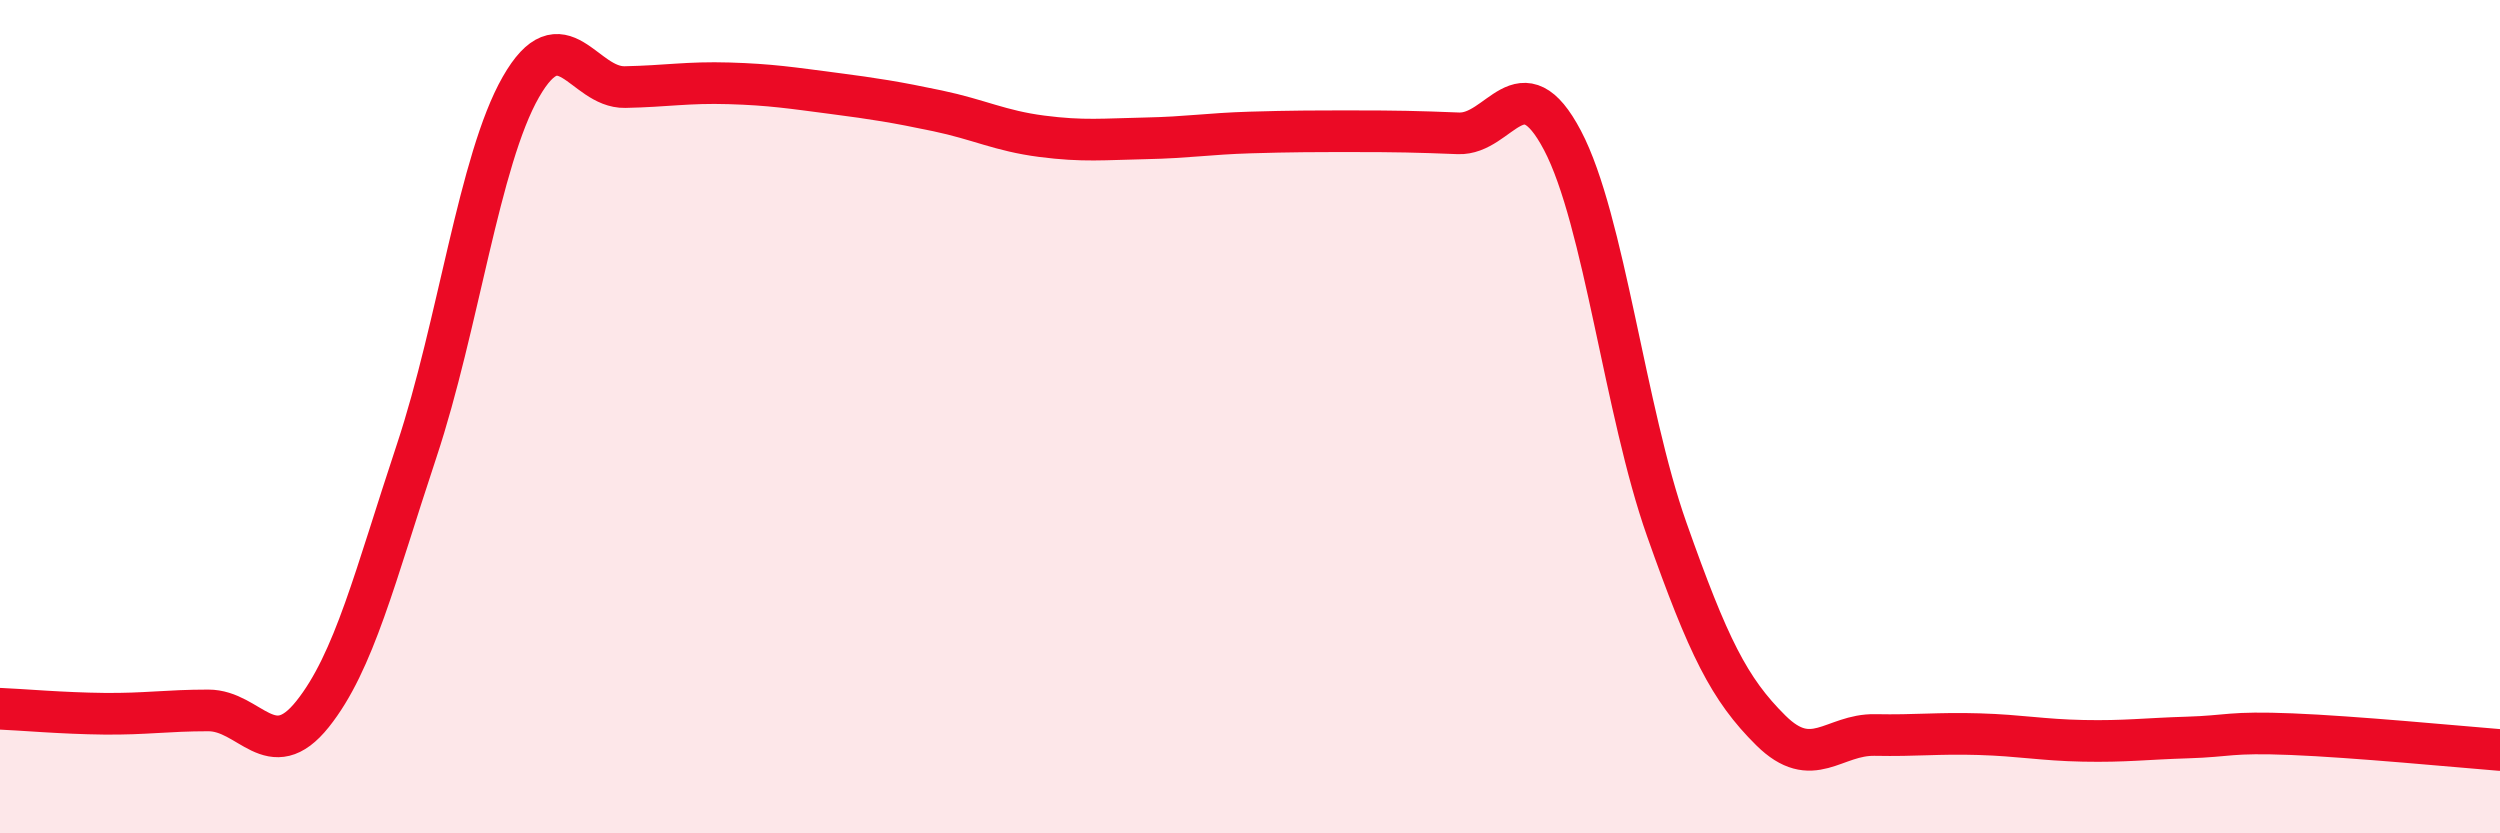 
    <svg width="60" height="20" viewBox="0 0 60 20" xmlns="http://www.w3.org/2000/svg">
      <path
        d="M 0,17.01 C 0.5,17.03 1.5,17.12 2.5,17.13 C 3.5,17.14 4,17.05 5,17.05 C 6,17.05 6.5,18.39 7.5,17.14 C 8.5,15.89 9,13.83 10,10.82 C 11,7.81 11.5,3.84 12.5,2.09 C 13.5,0.34 14,2.11 15,2.09 C 16,2.07 16.5,1.97 17.5,2 C 18.5,2.03 19,2.11 20,2.24 C 21,2.37 21.5,2.45 22.5,2.66 C 23.5,2.87 24,3.14 25,3.27 C 26,3.4 26.5,3.34 27.5,3.32 C 28.5,3.3 29,3.21 30,3.18 C 31,3.15 31.5,3.15 32.5,3.15 C 33.5,3.15 34,3.16 35,3.2 C 36,3.24 36.5,1.47 37.5,3.37 C 38.5,5.27 39,9.87 40,12.7 C 41,15.53 41.5,16.54 42.5,17.53 C 43.5,18.52 44,17.62 45,17.64 C 46,17.66 46.5,17.59 47.5,17.62 C 48.5,17.65 49,17.76 50,17.78 C 51,17.8 51.5,17.73 52.5,17.7 C 53.5,17.67 53.5,17.56 55,17.62 C 56.5,17.68 59,17.92 60,18L60 20L0 20Z"
        fill="#EB0A25"
        opacity="0.1"
        stroke-linecap="round"
        stroke-linejoin="round"
      />
      <path
        d="M 0,17.01 C 0.5,17.03 1.5,17.12 2.5,17.13 C 3.5,17.14 4,17.05 5,17.05 C 6,17.05 6.5,18.39 7.5,17.14 C 8.5,15.89 9,13.83 10,10.82 C 11,7.81 11.5,3.84 12.5,2.09 C 13.5,0.34 14,2.11 15,2.09 C 16,2.07 16.5,1.97 17.5,2 C 18.5,2.03 19,2.11 20,2.24 C 21,2.37 21.5,2.45 22.5,2.66 C 23.5,2.87 24,3.14 25,3.27 C 26,3.4 26.5,3.34 27.5,3.32 C 28.5,3.3 29,3.21 30,3.18 C 31,3.15 31.5,3.15 32.5,3.15 C 33.5,3.15 34,3.16 35,3.2 C 36,3.24 36.5,1.47 37.5,3.37 C 38.5,5.27 39,9.87 40,12.7 C 41,15.53 41.5,16.54 42.5,17.53 C 43.5,18.52 44,17.62 45,17.64 C 46,17.66 46.5,17.59 47.5,17.62 C 48.5,17.65 49,17.76 50,17.78 C 51,17.8 51.5,17.73 52.5,17.7 C 53.5,17.67 53.5,17.56 55,17.62 C 56.5,17.68 59,17.92 60,18"
        stroke="#EB0A25"
        stroke-width="1"
        fill="none"
        stroke-linecap="round"
        stroke-linejoin="round"
      />
    </svg>
  